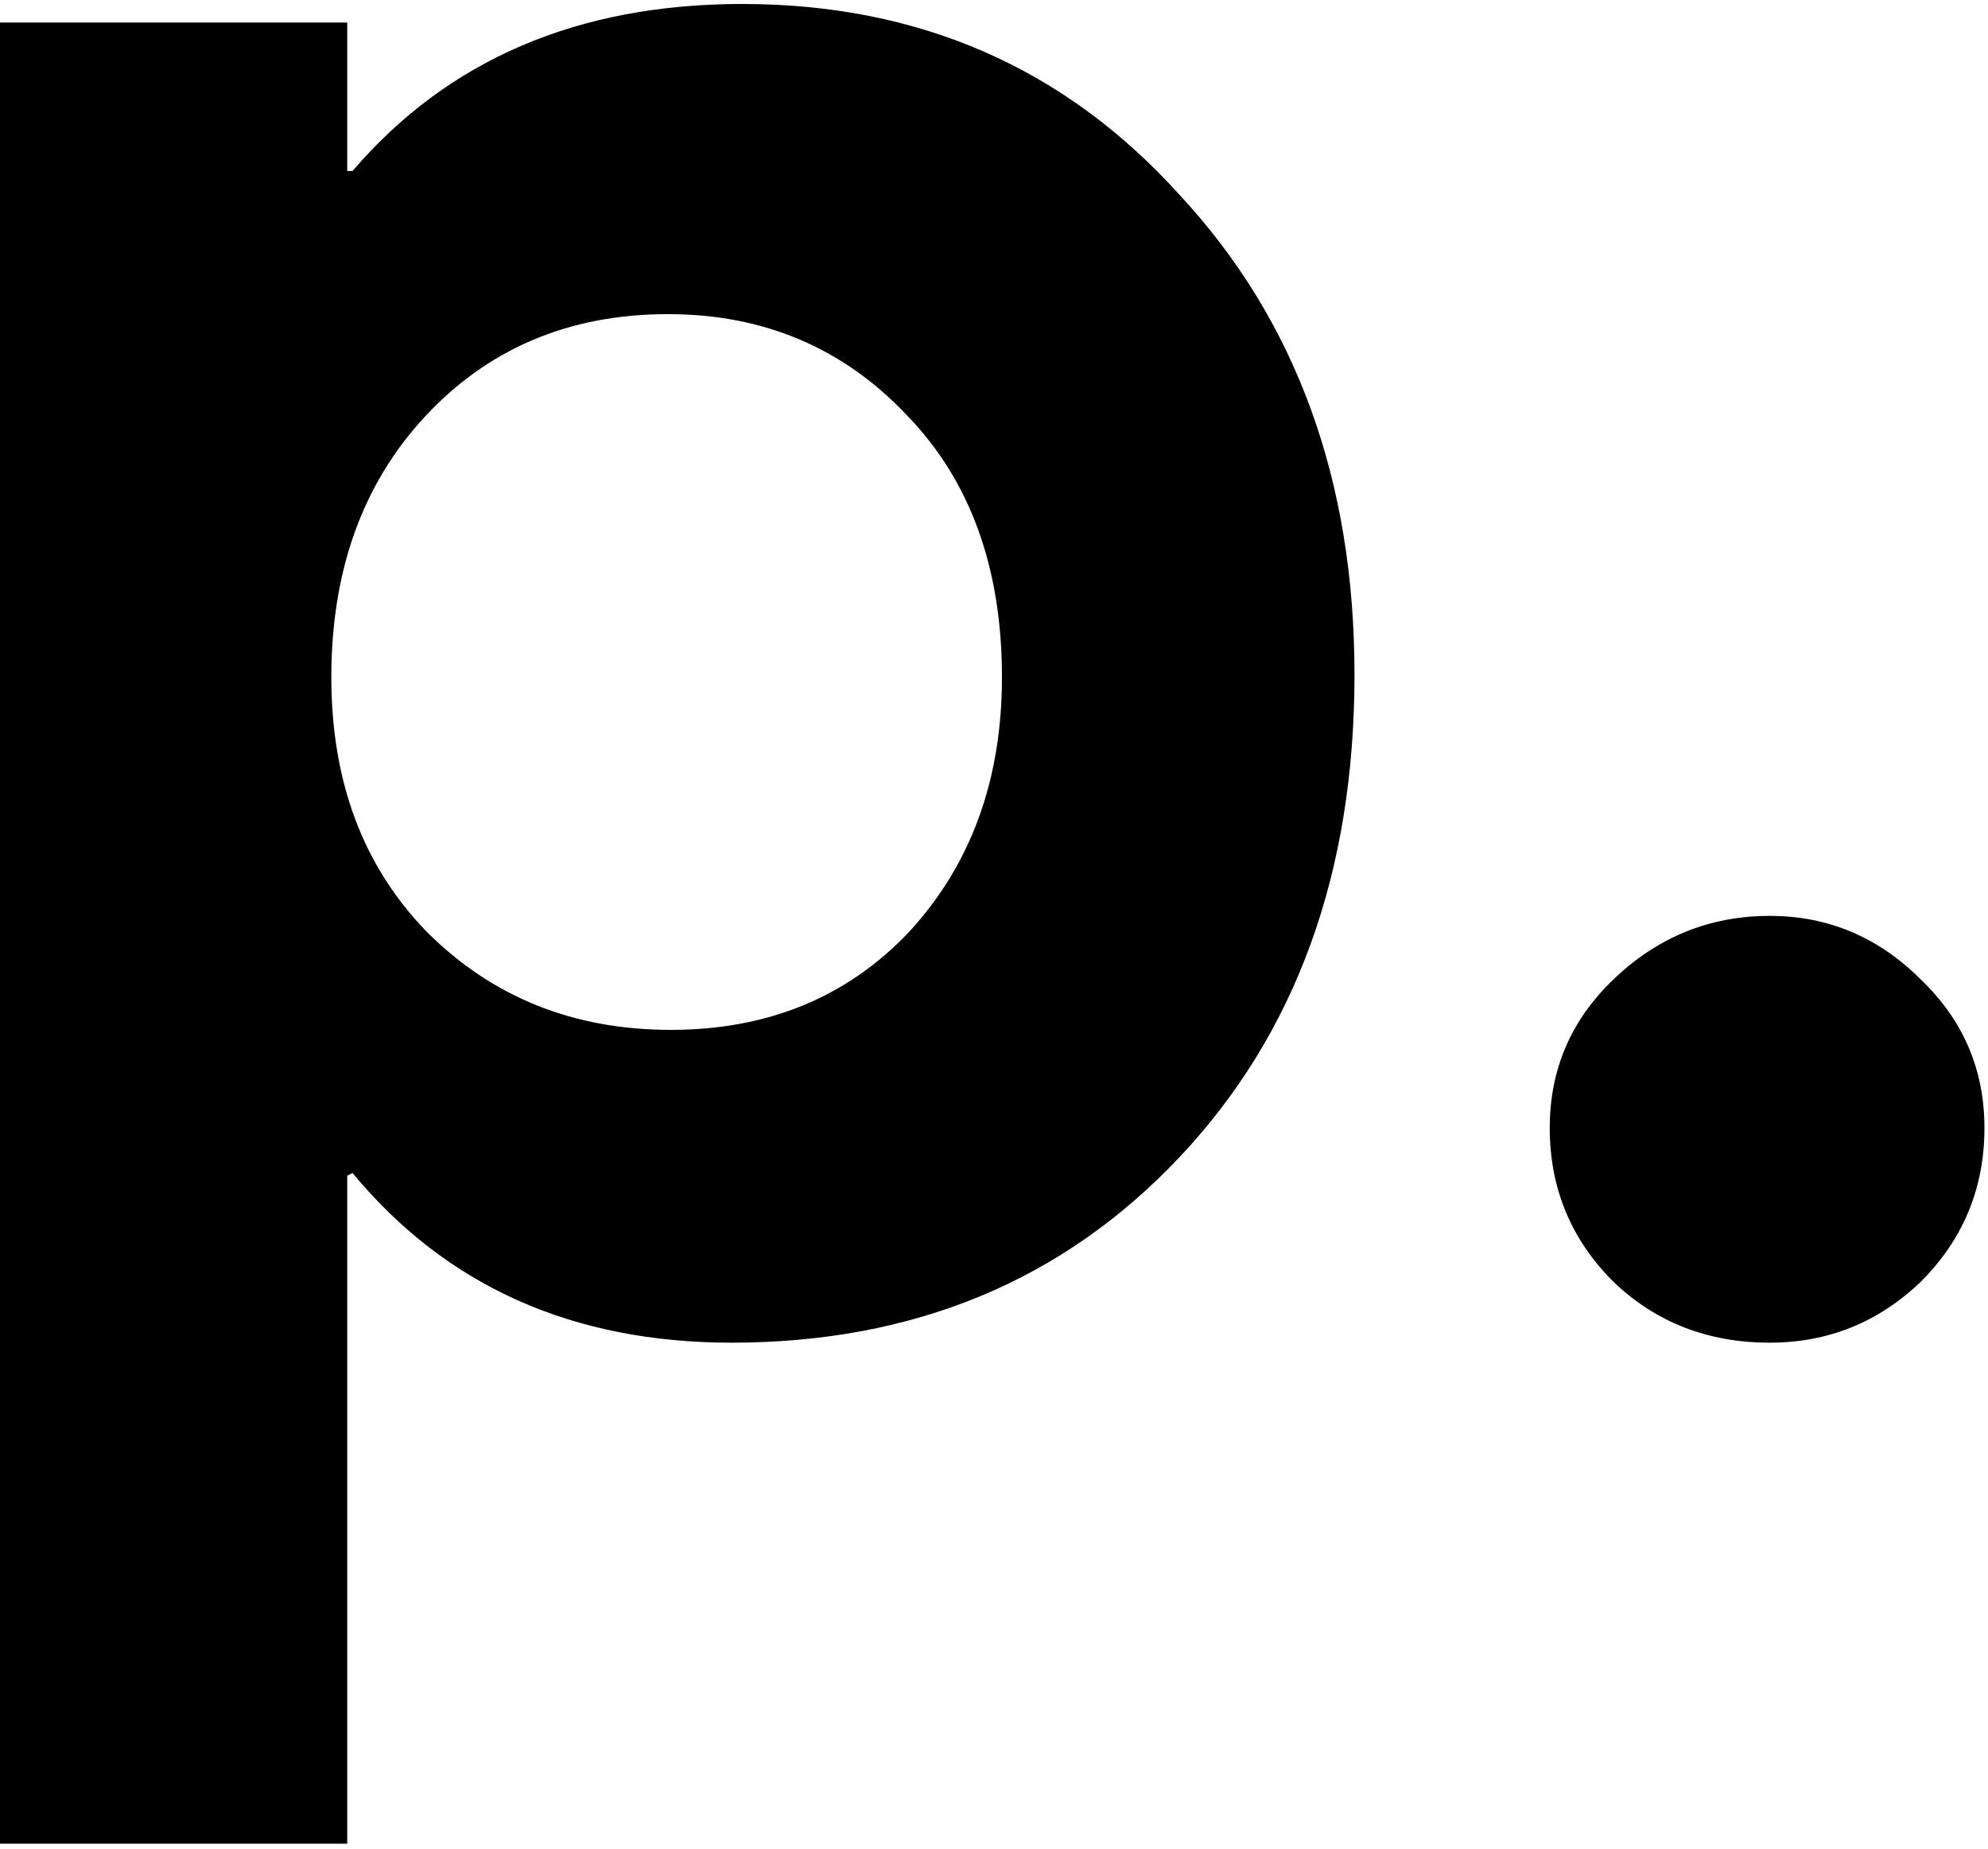 <svg width="300" height="279" viewBox="0 0 300 279" fill="none" xmlns="http://www.w3.org/2000/svg">
<path d="M2.02656e-06 278.2V3.4H52.4V25.8H53.2C67.6 9 87.2 0.6 112 0.6C138.667 0.6 160.667 10.2 178 29.4C195.6 48.333 204.4 72.467 204.4 101.8C204.4 131.667 195.6 155.933 178 174.6C160.4 193.267 137.867 202.6 110.4 202.6C86.4 202.6 67.333 194.067 53.2 177L52.4 177.4V278.2H2.02656e-06ZM64.4 140.6C74.267 150.467 86.533 155.4 101.2 155.4C115.867 155.4 127.867 150.467 137.2 140.6C146.533 130.467 151.2 117.667 151.2 102.2C151.2 85.667 146.4 72.467 136.8 62.6C127.2 52.467 115.2 47.4 100.8 47.4C85.867 47.4 73.6 52.6 64 63C54.667 73.133 50 86.2 50 102.2C50 117.933 54.8 130.733 64.4 140.6ZM267.063 202.6C257.729 202.6 249.863 199.533 243.463 193.4C237.063 187 233.863 179.267 233.863 170.2C233.863 161.4 237.063 153.933 243.463 147.8C250.129 141.4 257.996 138.2 267.063 138.2C275.863 138.2 283.463 141.4 289.863 147.8C296.263 153.933 299.463 161.4 299.463 170.2C299.463 179.267 296.263 187 289.863 193.4C283.463 199.533 275.863 202.6 267.063 202.6Z" fill="black"/>
</svg>

